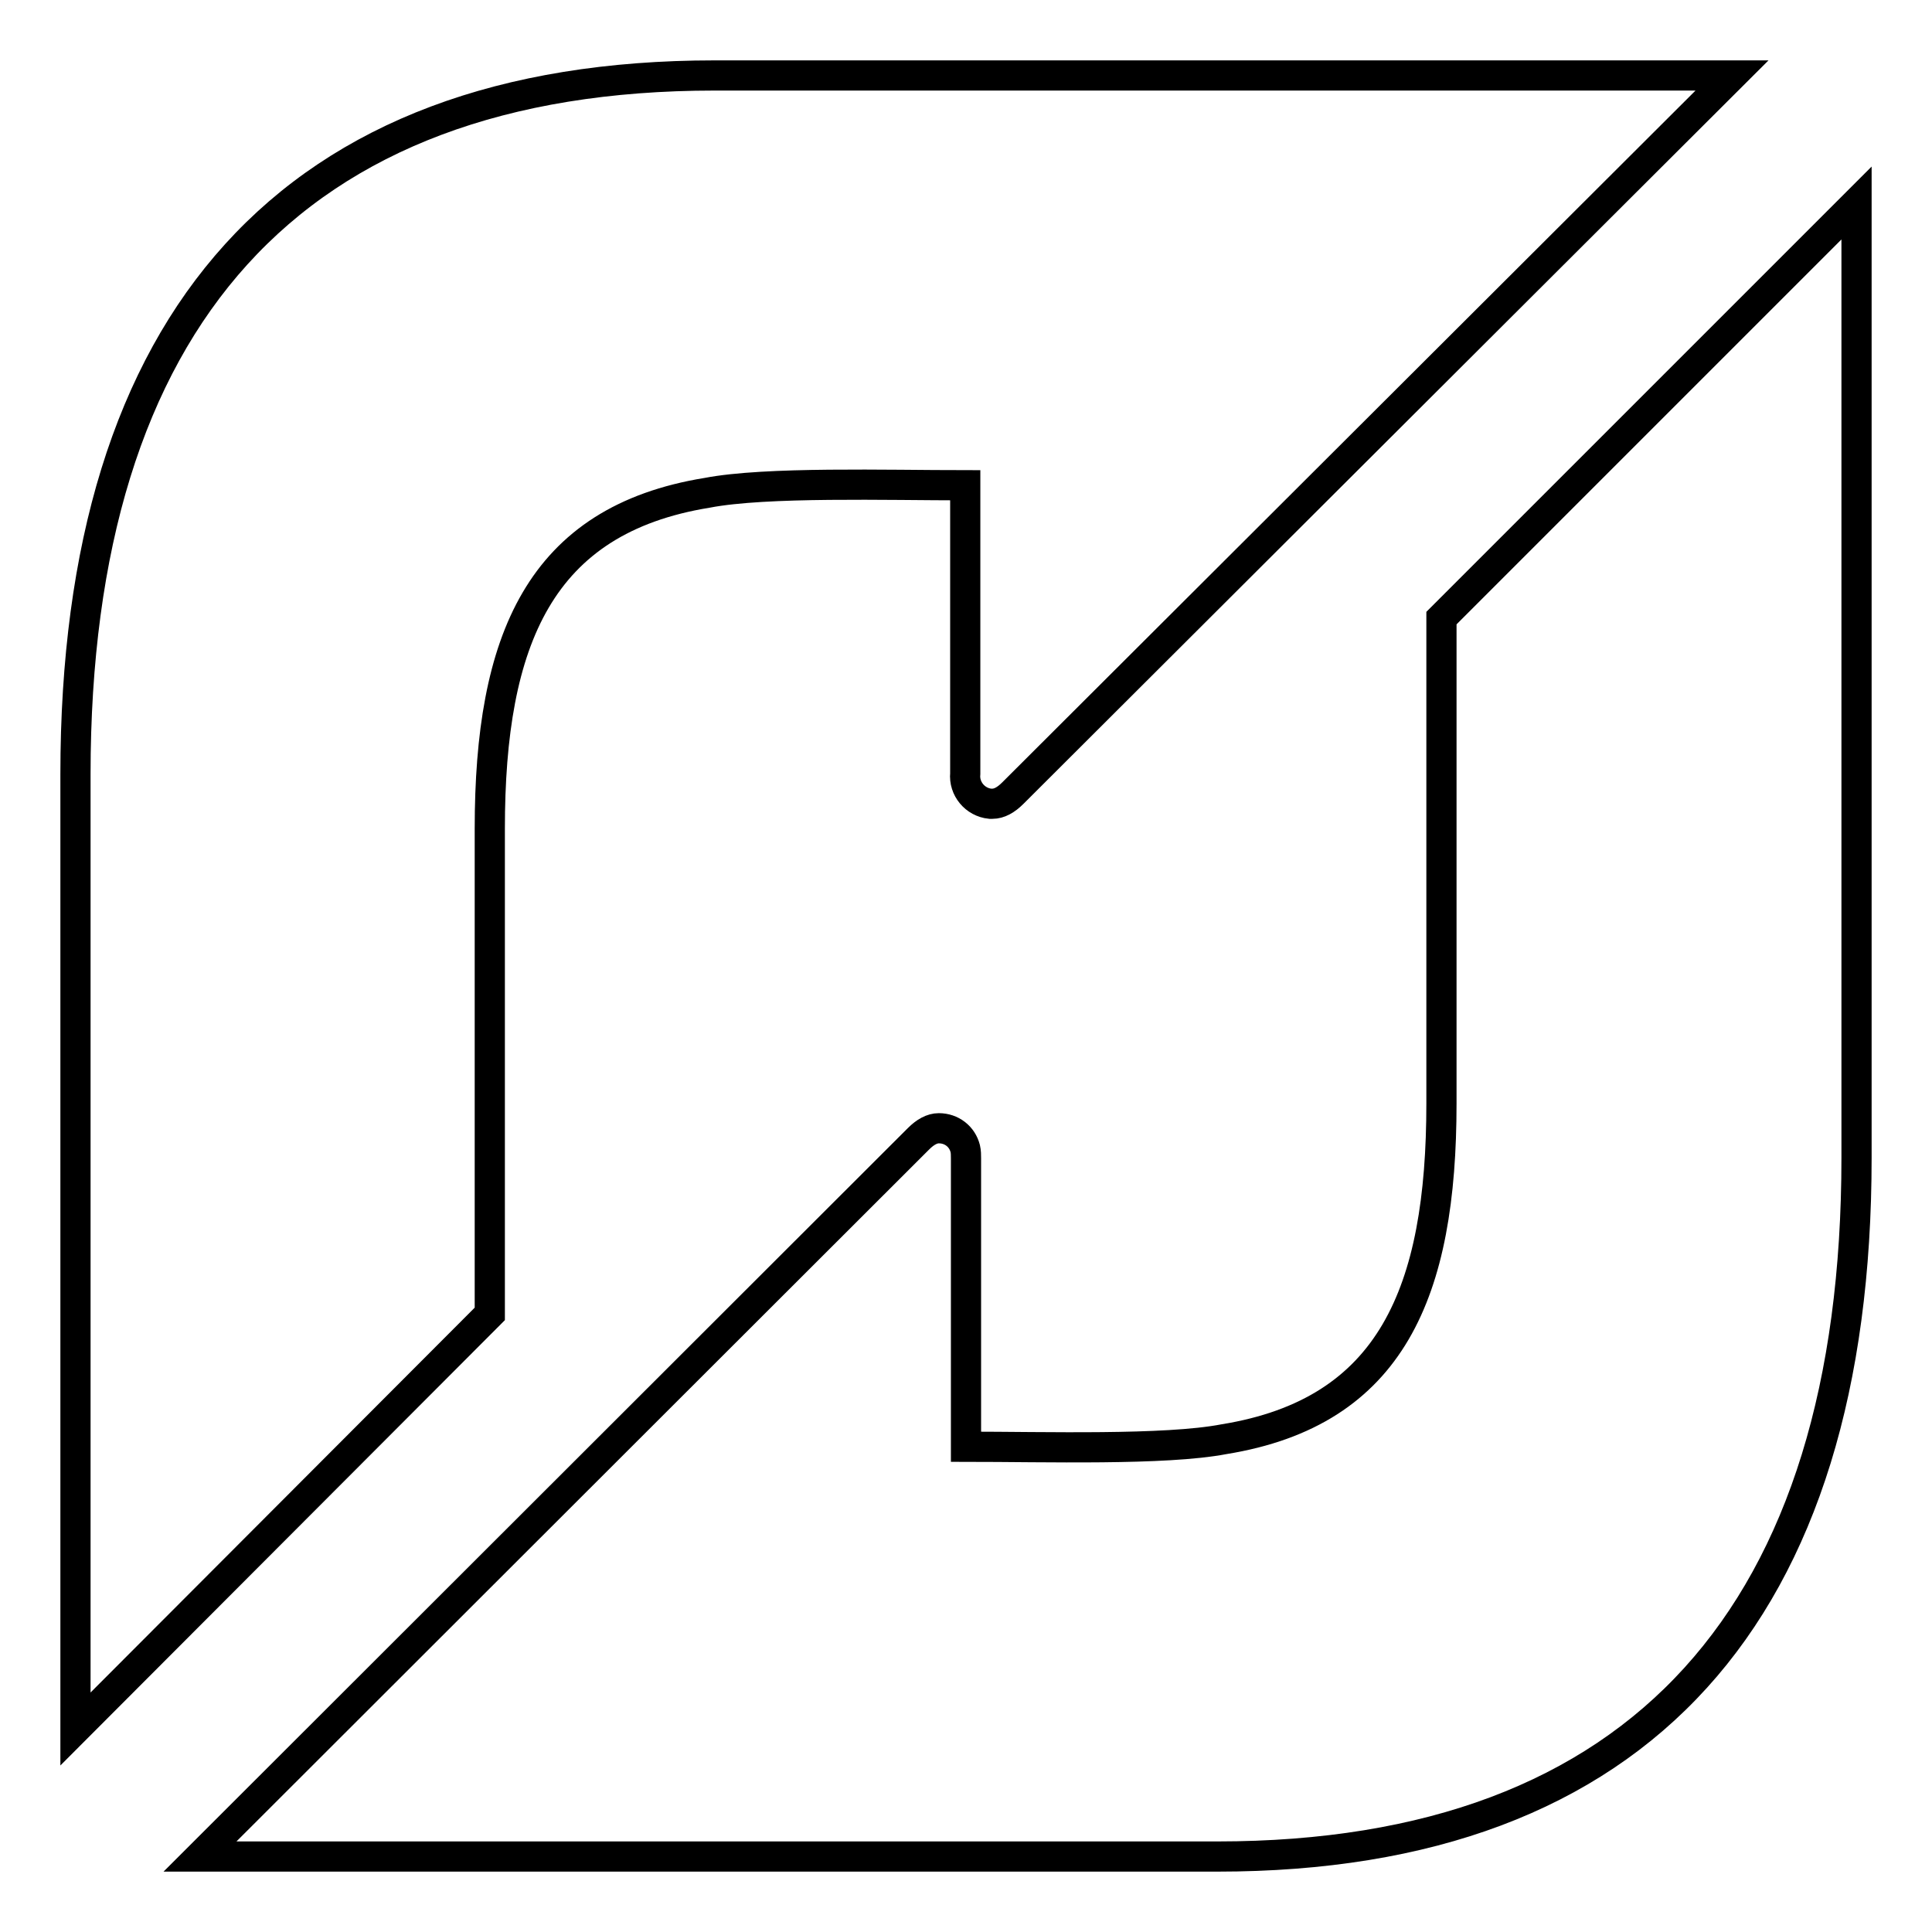 <?xml version="1.0" encoding="utf-8"?>
<!-- Svg Vector Icons : http://www.onlinewebfonts.com/icon -->
<!DOCTYPE svg PUBLIC "-//W3C//DTD SVG 1.1//EN" "http://www.w3.org/Graphics/SVG/1.1/DTD/svg11.dtd">
<svg version="1.1" xmlns="http://www.w3.org/2000/svg" xmlns:xlink="http://www.w3.org/1999/xlink" x="0px" y="0px" viewBox="0 0 256 256" enable-background="new 0 0 256 256" xml:space="preserve">
<g> <path stroke-width="4" fill-opacity="0" stroke="#000000"  d="M94.7,10C38.6,10,10,42.3,10,102.6v126.5l54.9-55v-64.3c0-25,6.6-40.9,28.8-44.5c7.8-1.5,23.9-1,34.2-1 v38.2c-0.2,2,1.3,3.8,3.3,4c0.1,0,0.2,0,0.3,0c0.9,0,1.8-0.5,2.7-1.4L229.5,10H94.7L94.7,10z M191,81.9v64.3 c0,25-6.6,40.9-28.8,44.5c-7.8,1.5-23.9,1-34.2,1v-38.2c0-0.4,0-0.9-0.1-1.3c-0.4-1.6-1.8-2.7-3.5-2.7c-0.9,0-1.8,0.5-2.7,1.4 L26.5,246l134.8,0c56.1,0,84.7-32.3,84.7-92.6V26.9L191,81.9L191,81.9z"/></g>
</svg>